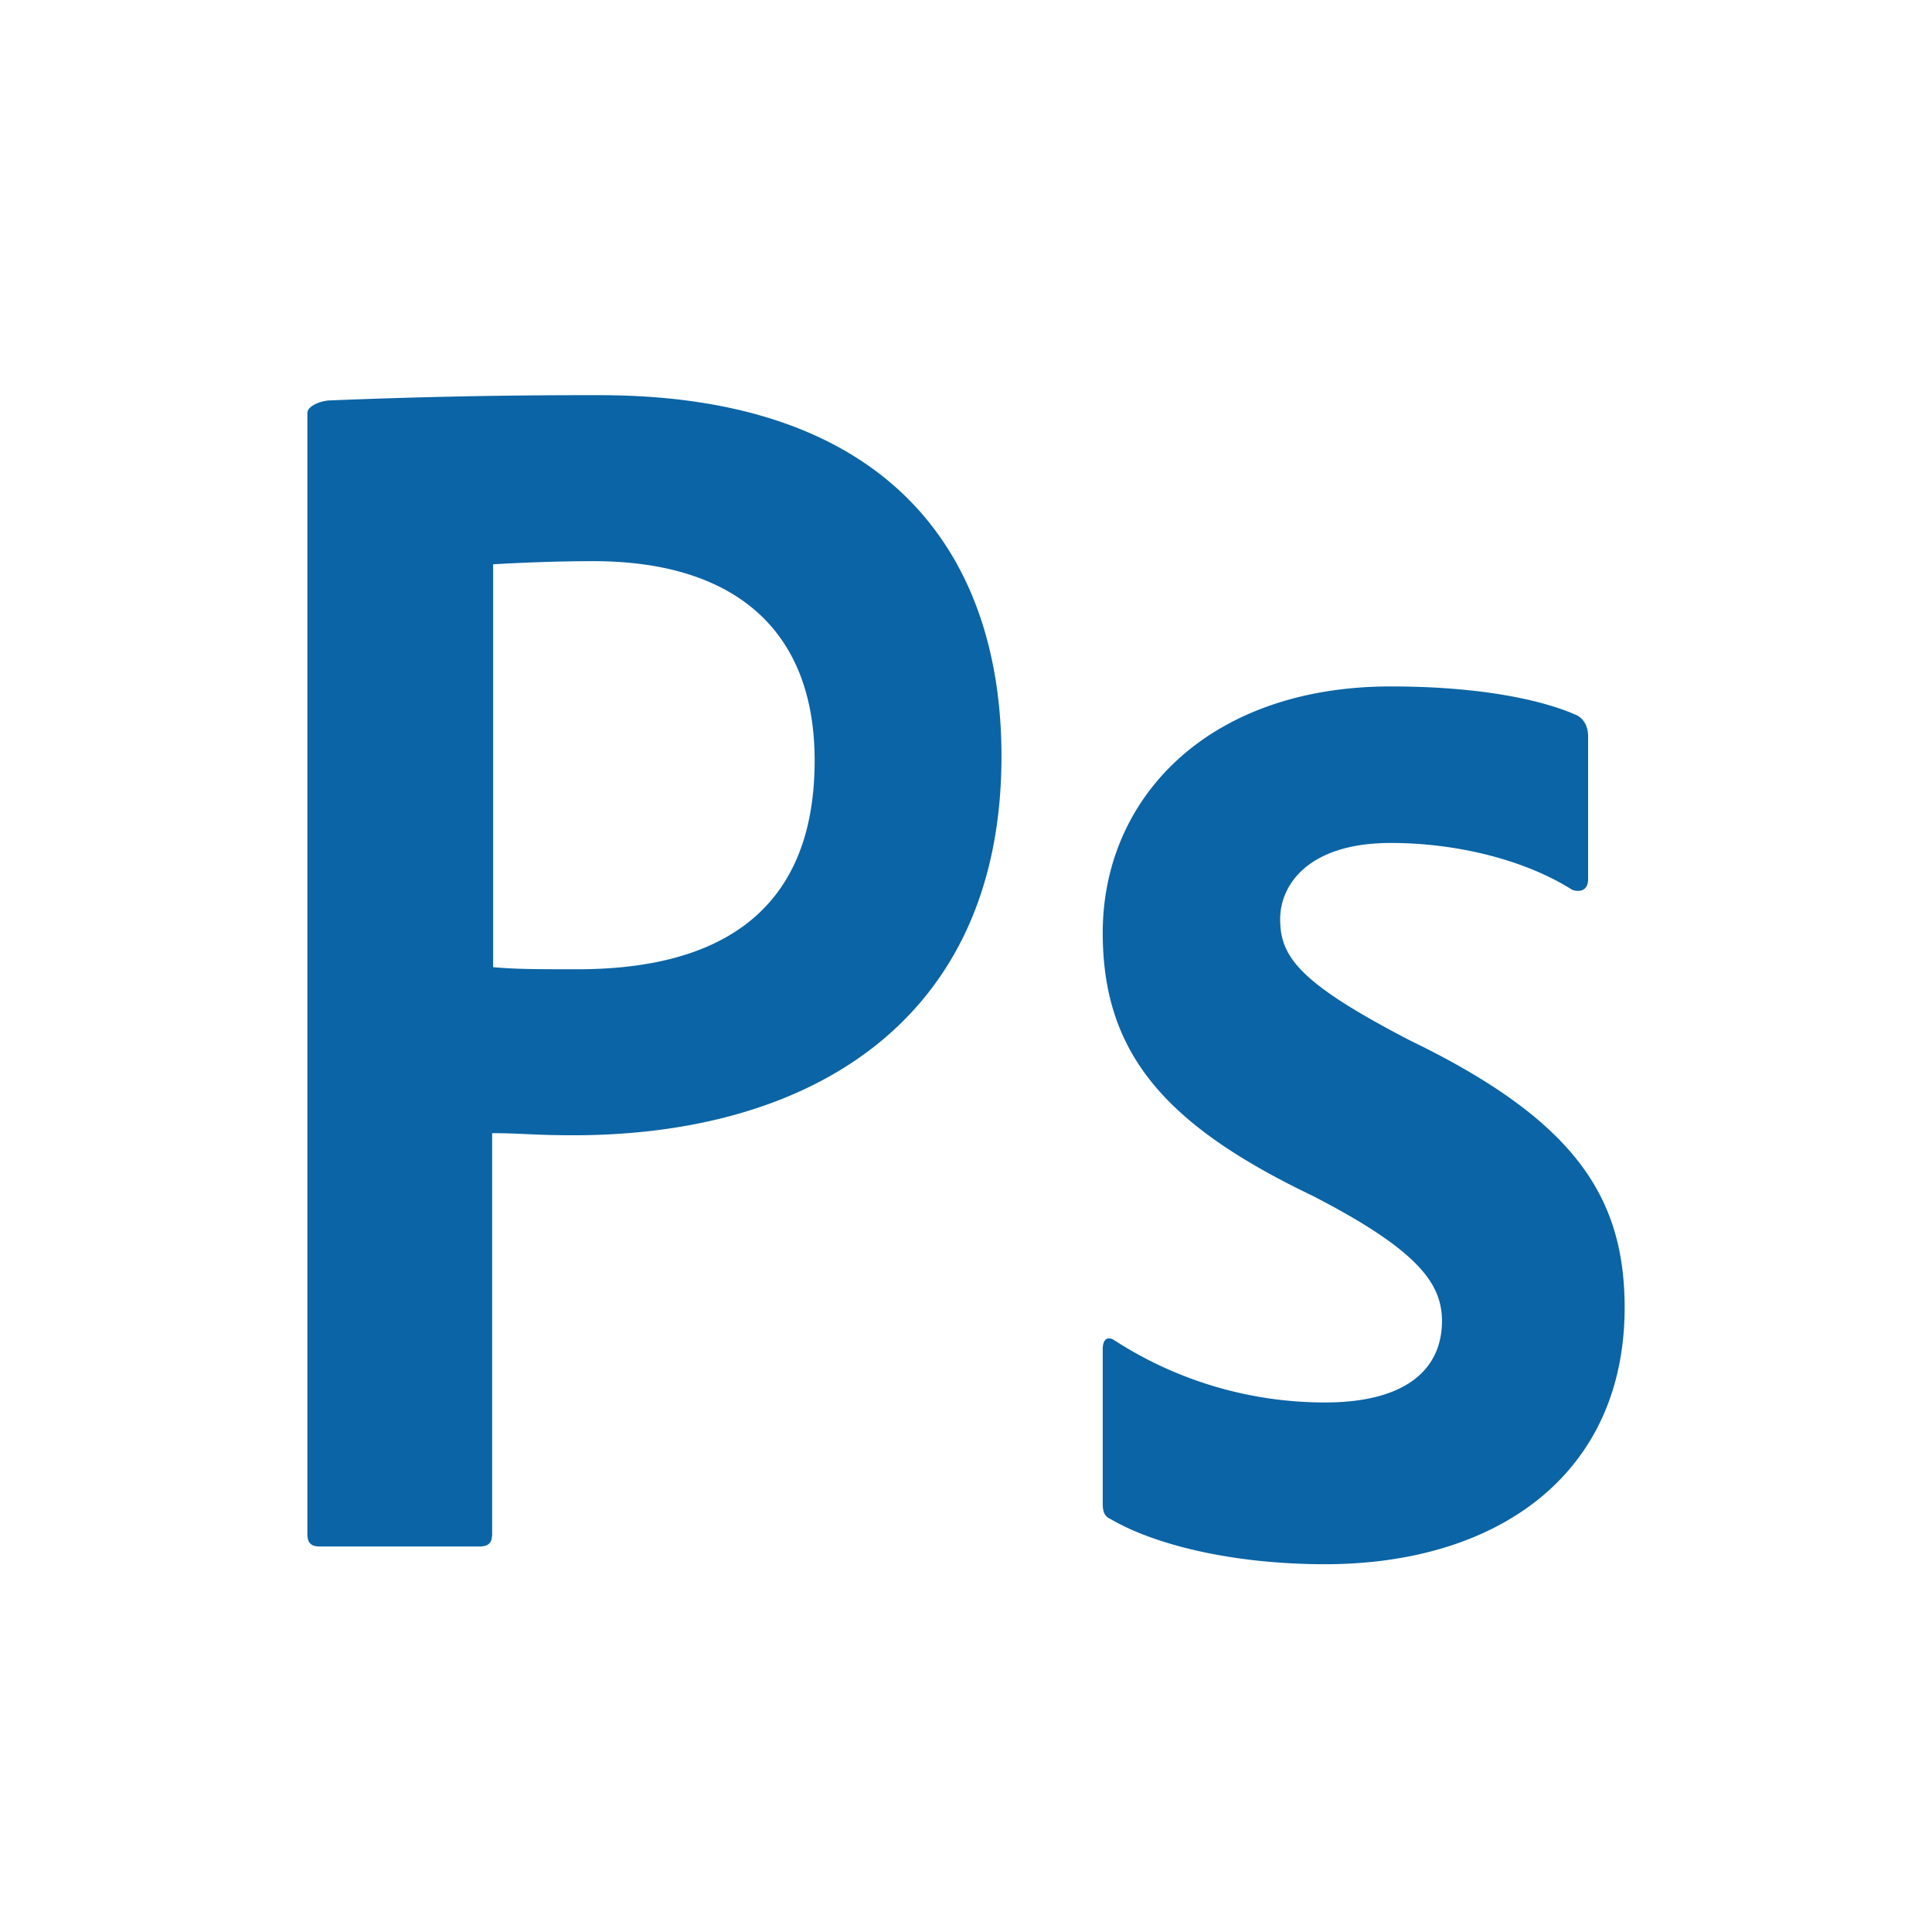 <svg xmlns="http://www.w3.org/2000/svg" width="44" height="44" fill="none"><path fill="#0B64A5" d="M31.675 19.198c-1.878 0-2.52.951-2.52 1.735 0 .856.428 1.45 2.948 2.758C35.835 25.498 37 27.233 37 29.777c0 3.803-2.9 5.847-6.823 5.847-2.068 0-3.85-.428-4.873-1.022-.166-.071-.19-.19-.19-.38v-3.495c0-.237.119-.309.285-.19a8.823 8.823 0 0 0 4.778 1.403c1.879 0 2.663-.785 2.663-1.854 0-.856-.547-1.617-2.948-2.853-3.375-1.617-4.778-3.257-4.778-5.99 0-3.067 2.401-5.61 6.561-5.61 2.044 0 3.47.309 4.255.665.19.119.238.309.238.475v3.257c0 .19-.119.31-.357.238-1.046-.666-2.59-1.07-4.136-1.07zm-20.444 2.829c.547.047.975.047 1.926.047 2.781 0 5.396-.974 5.396-4.754 0-3.019-1.878-4.54-5.04-4.54-.95 0-1.854.047-2.282.071v9.176zM7.001 9.404c0-.166.332-.285.522-.285A142.49 142.49 0 0 1 13.656 9c6.585 0 9.152 3.613 9.152 8.225 0 6.038-4.374 8.63-9.746 8.63-.903 0-1.212-.048-1.854-.048v9.128c0 .19-.072.285-.286.285H7.285c-.19 0-.285-.071-.285-.285V9.405z"/></svg>